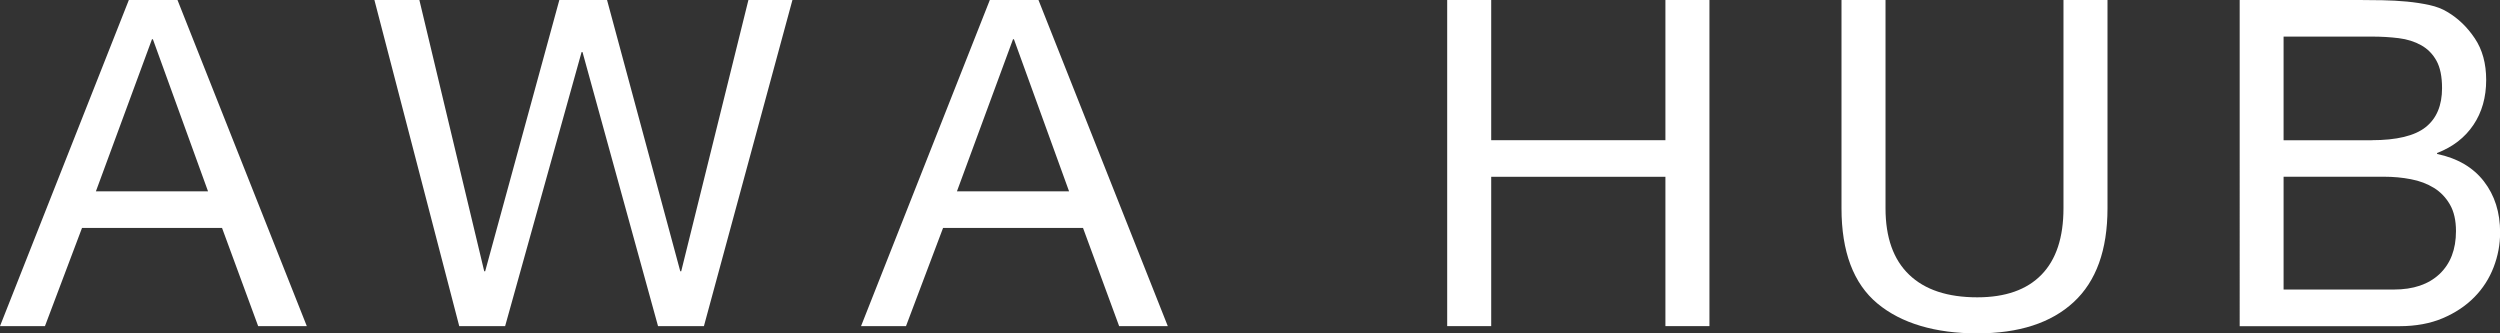 <?xml version="1.0" encoding="UTF-8"?>
<svg id="Ebene_1" xmlns="http://www.w3.org/2000/svg" version="1.1" viewBox="0 0 427.07 56.95">
  <rect x="0" y="0" width="427.07" height="56.95" fill="#333333" stroke="none"/>
  <!-- Generator: Adobe Illustrator 29.0.0, SVG Export Plug-In . SVG Version: 2.1.0 Build 186)  -->
  <defs>
    <style>
      .st0 {
        fill: #fff;
      }
    </style>
  </defs>
  <path class="st0" d="M30.32,0l22.09,55.71h-8.31l-6.17-16.77H14.01l-6.33,16.77H0L22.01,0h8.31ZM35.54,32.69L26.12,6.71h-.16l-9.58,25.98h19.16Z"/>
  <path class="st0" d="M112.41,55.71l-12.9-46.81h-.16l-13.06,46.81h-7.84L63.96,0h7.68l11.08,46.34h.16L95.55,0h8.15l12.51,46.34h.16L127.85,0h7.52l-15.12,55.71h-7.84Z"/>
  <path class="st0" d="M177.4,0l22.09,55.71h-8.31l-6.17-16.77h-23.91l-6.33,16.77h-7.68L169.09,0h8.31ZM182.63,32.69l-9.42-25.98h-.16l-9.58,25.98h19.16Z"/>
  <path class="st0" d="M254.74,0v23.95h29.76V0h7.52v55.71h-7.52v-25.51h-29.76v25.51h-7.52V0h7.52Z"/>
  <path class="st0" d="M354.24,51.61c-3.85,3.56-9.34,5.34-16.47,5.34s-12.97-1.7-17.06-5.11c-4.09-3.41-6.13-8.83-6.13-16.27V0h7.52v35.58c0,4.99,1.35,8.78,4.04,11.35,2.69,2.58,6.57,3.86,11.64,3.86,4.8,0,8.46-1.29,10.96-3.86,2.51-2.57,3.76-6.36,3.76-11.35V0h7.52v35.58c0,7.13-1.93,12.47-5.78,16.03Z"/>
  <path class="st0" d="M403.09,0c1.21,0,2.52.01,3.92.04,1.4.03,2.78.1,4.16.23,1.37.13,2.65.33,3.84.59,1.19.26,2.2.65,3.05,1.17,1.85,1.09,3.42,2.6,4.71,4.53,1.29,1.92,1.94,4.29,1.94,7.1,0,2.96-.73,5.53-2.18,7.68-1.45,2.16-3.52,3.76-6.21,4.8v.16c3.48.73,6.15,2.29,8,4.68,1.85,2.39,2.77,5.3,2.77,8.74,0,2.03-.37,4.01-1.11,5.93-.74,1.92-1.83,3.63-3.29,5.11-1.45,1.48-3.25,2.68-5.38,3.59-2.14.91-4.61,1.37-7.4,1.37h-27.31V0h20.5ZM405.14,23.95c4.27,0,7.35-.74,9.22-2.22,1.87-1.48,2.81-3.71,2.81-6.67,0-1.98-.32-3.54-.95-4.68-.63-1.14-1.5-2.03-2.61-2.65-1.11-.62-2.39-1.03-3.84-1.21-1.45-.18-3-.27-4.63-.27h-15.04v17.71h15.04ZM408.94,49.46c3.33,0,5.92-.88,7.8-2.65,1.87-1.77,2.81-4.21,2.81-7.33,0-1.82-.34-3.33-1.03-4.53-.69-1.2-1.6-2.15-2.73-2.85-1.14-.7-2.44-1.2-3.92-1.48-1.48-.29-3.01-.43-4.59-.43h-17.18v19.27h18.84Z"/>
</svg>